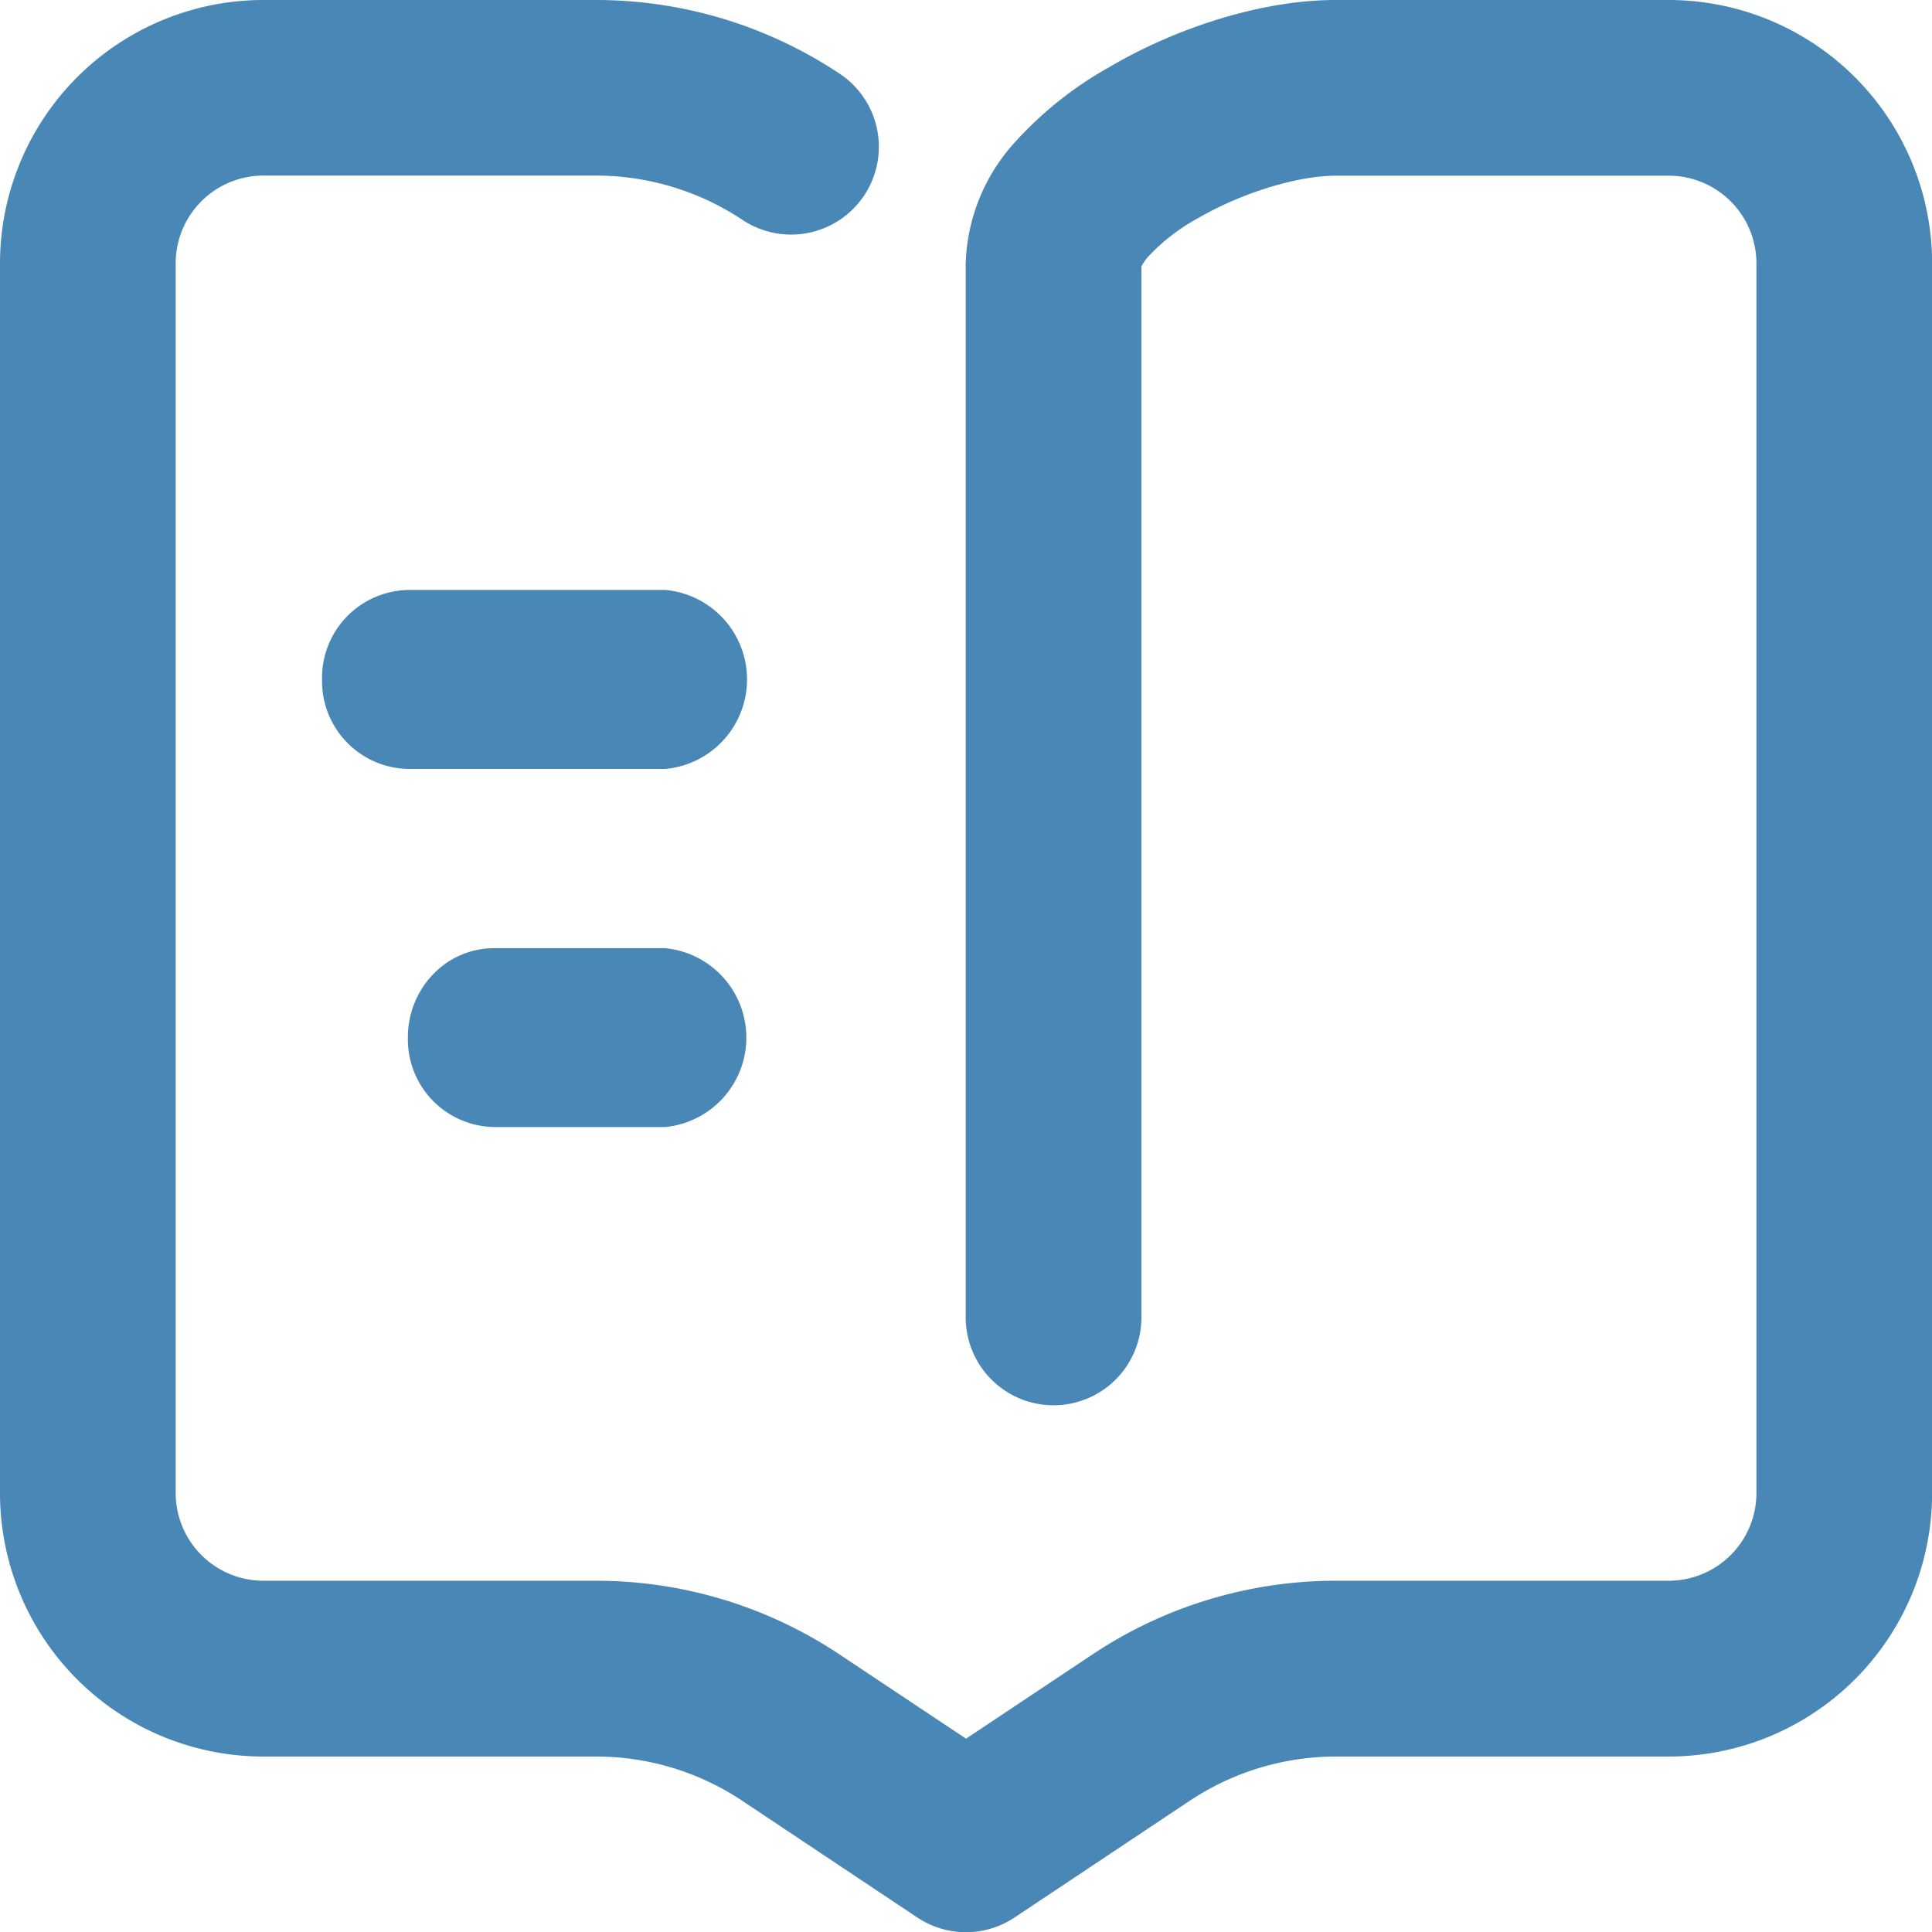 <svg xmlns="http://www.w3.org/2000/svg" viewBox="0 0 171.99 172.01"><defs><style>.cls-1{fill:#4887b6;}</style></defs><title>科普</title><g id="图层_2" data-name="图层 2"><g id="图层_1-2" data-name="图层 1"><path class="cls-1" d="M23.46,15.63a7.81,7.81,0,0,0-7.82,7.82V132.91a7.81,7.81,0,0,0,7.81,7.81H53.07a39.08,39.08,0,0,1,21.68,6.57L86,154.78l11.24-7.49a39.08,39.08,0,0,1,21.68-6.57h29.63a7.81,7.81,0,0,0,7.81-7.81V23.45a7.81,7.81,0,0,0-7.81-7.81H118.91c-3.24,0-8.18,1.41-12.35,3.83a17.6,17.6,0,0,0-4.33,3.36,4.58,4.58,0,0,0-.62.89v93.56a7.82,7.82,0,1,1-15.64,0V23.46A16.72,16.72,0,0,1,90.4,12.61,32.8,32.8,0,0,1,98.71,6C104.64,2.5,112.27,0,118.91,0h29.62A23.46,23.46,0,0,1,172,23.46V132.91a23.46,23.46,0,0,1-23.46,23.46H118.91a23.52,23.52,0,0,0-13,3.94L90.33,170.69a7.79,7.79,0,0,1-8.68,0L66.08,160.31a23.44,23.44,0,0,0-13-3.94H23.45A23.45,23.45,0,0,1,0,132.92V23.45A23.46,23.46,0,0,1,23.46,0H53.08A39.13,39.13,0,0,1,74.76,6.57a7.81,7.81,0,0,1-8.67,13,23.57,23.57,0,0,0-13-3.94Z"/><path class="cls-1" d="M28.67,60.52a7.82,7.82,0,0,1,7.64-8H59.25a8,8,0,0,1,0,15.93H36.31A7.81,7.81,0,0,1,28.67,60.52Zm7.64,31.85a8.08,8.08,0,0,1,2.24-5.63A7.5,7.5,0,0,1,44,84.41H59.24a8,8,0,0,1,0,15.92H44A7.8,7.8,0,0,1,36.31,92.37Z"/></g></g></svg>